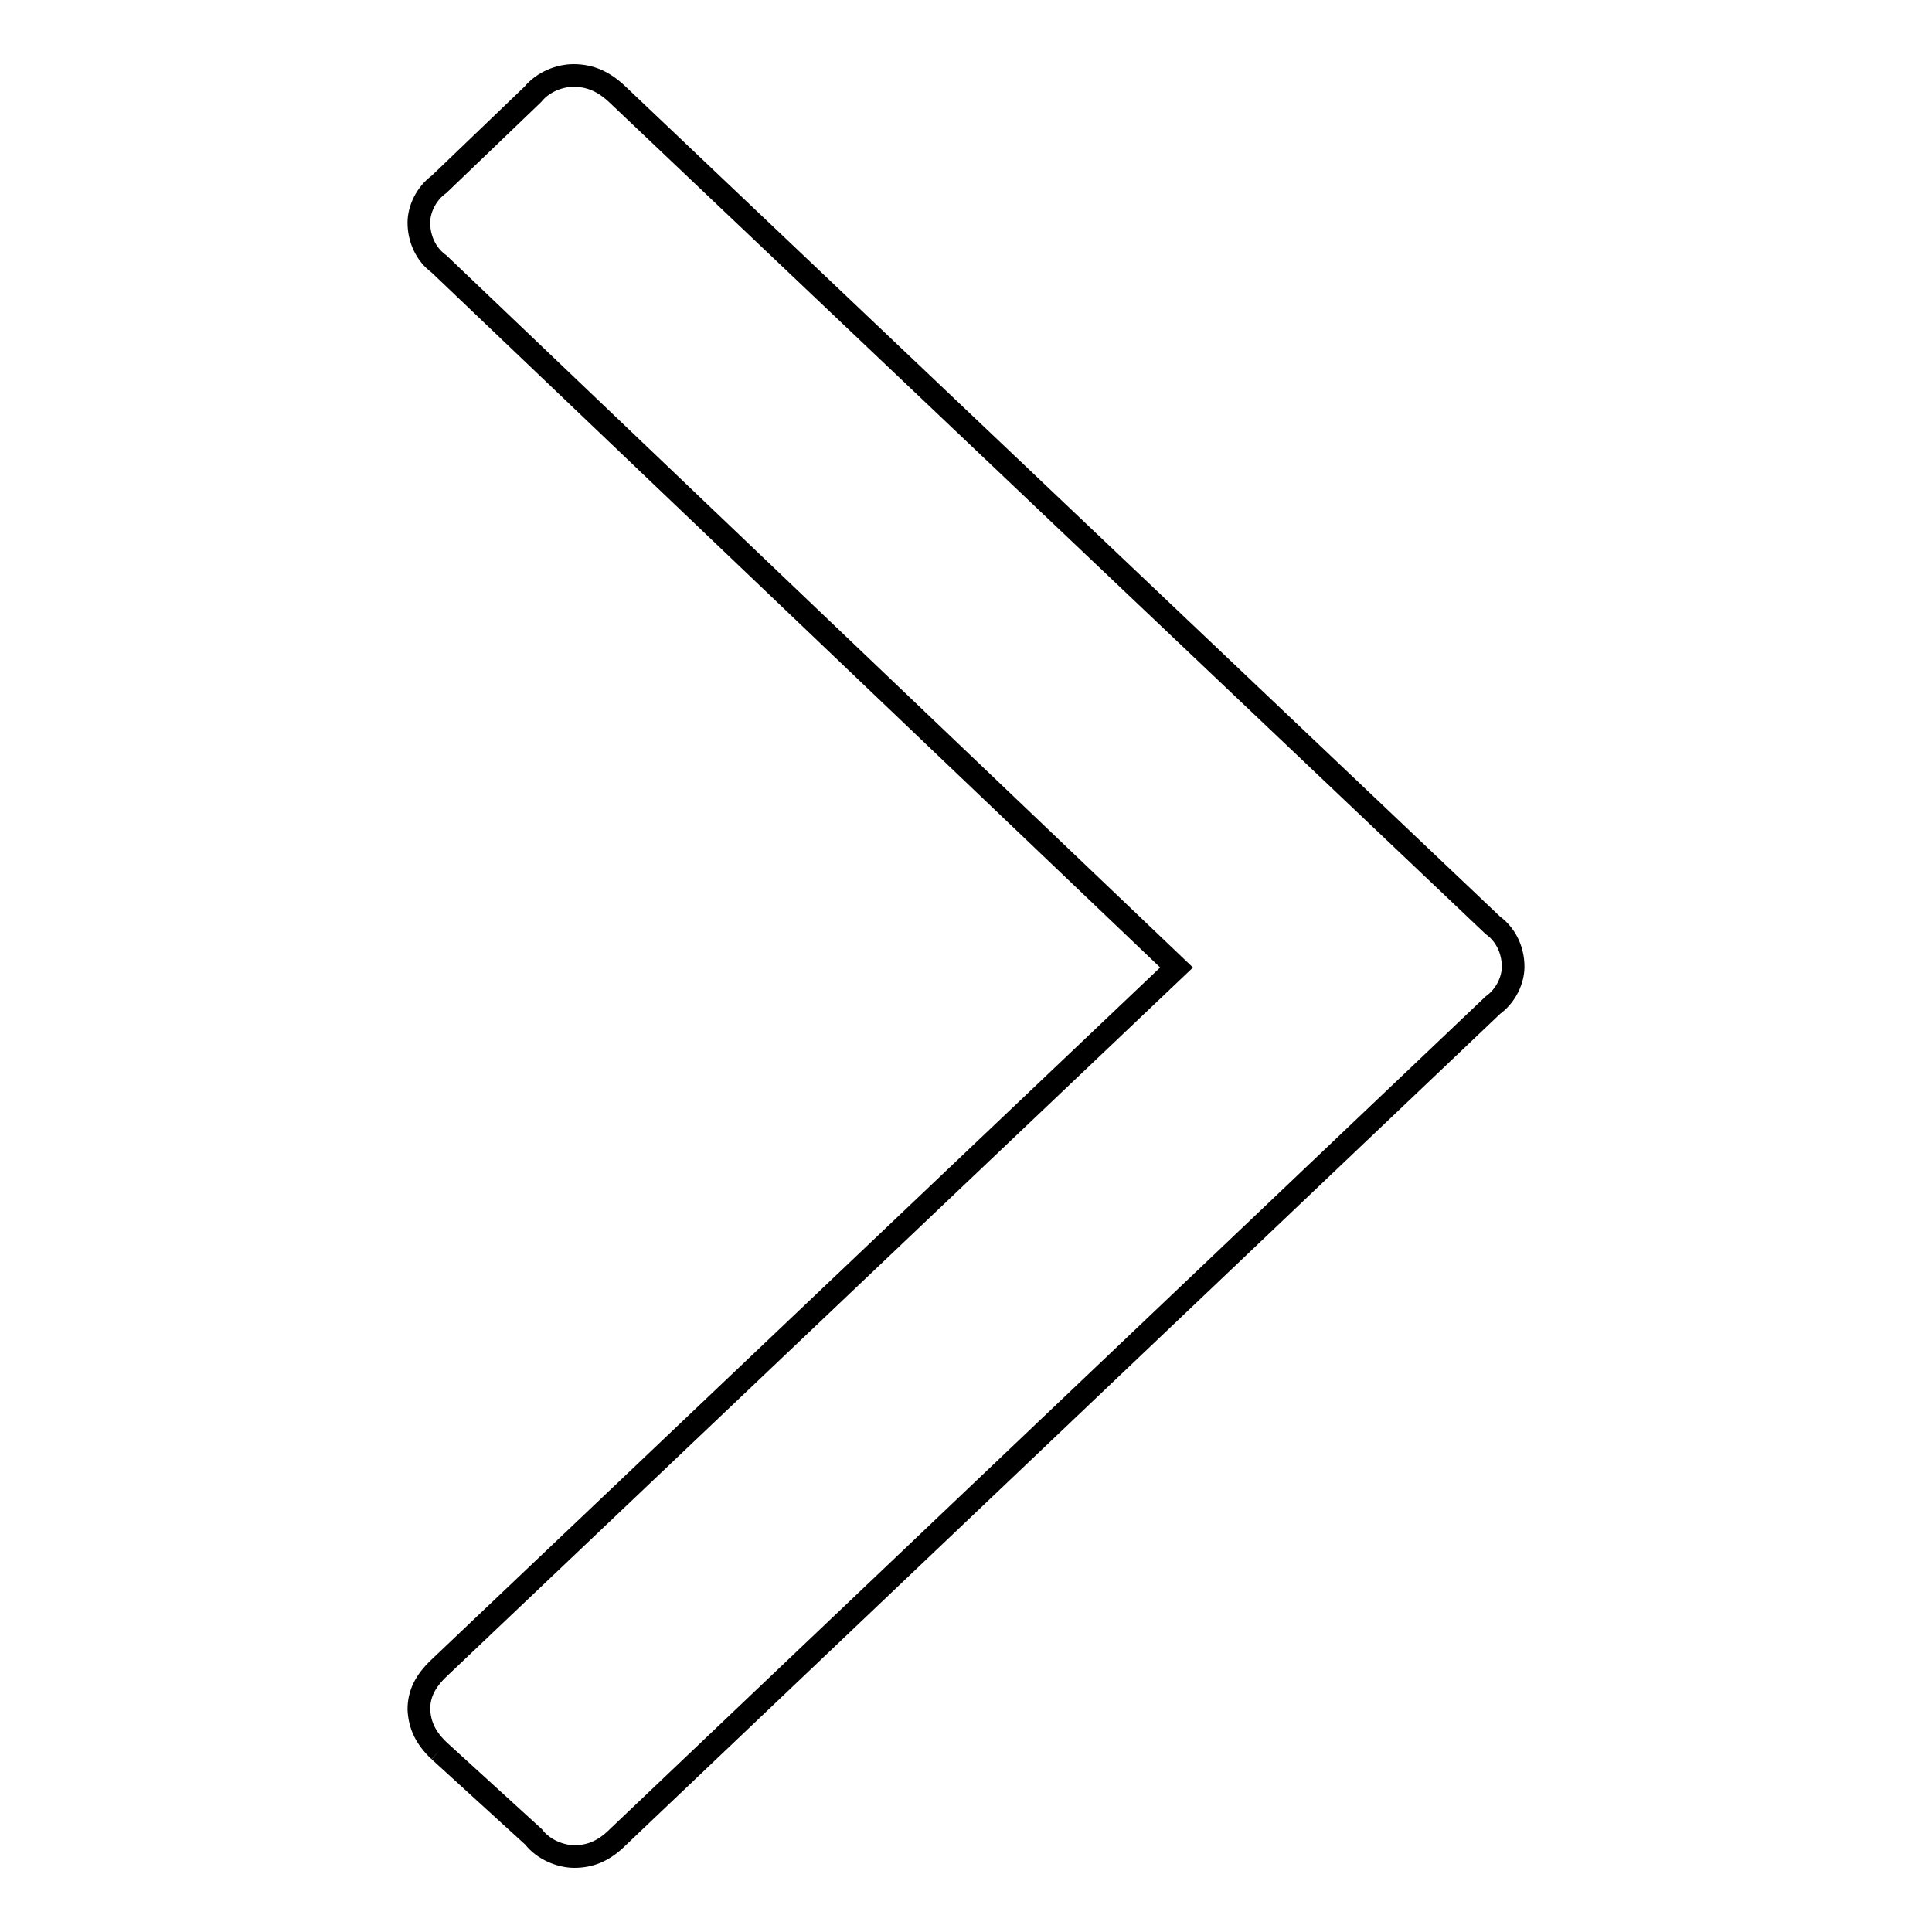 <?xml version="1.0" encoding="utf-8"?>
<!-- Svg Vector Icons : http://www.onlinewebfonts.com/icon -->
<!DOCTYPE svg PUBLIC "-//W3C//DTD SVG 1.1//EN" "http://www.w3.org/Graphics/SVG/1.1/DTD/svg11.dtd">
<svg version="1.1" xmlns="http://www.w3.org/2000/svg" xmlns:xlink="http://www.w3.org/1999/xlink" x="0px" y="0px" viewBox="0 0 256 256" enable-background="new 0 0 256 256" xml:space="preserve">
<g><g><path stroke-width="3" fill-opacity="0" stroke="#000000"  d="M58.2,232l12.5,11.4c1.3,1.7,3.6,2.6,5.4,2.6c2.2,0,4-0.8,5.8-2.6l115.9-110.2c1.8-1.3,2.7-3.4,2.7-5.1c0-2.1-0.9-4.2-2.7-5.5L81.8,12.5c-1.8-1.7-3.6-2.5-5.8-2.5c-1.8,0-4,0.8-5.4,2.5L58.2,24.4c-1.8,1.3-2.7,3.4-2.7,5.1c0,2.1,0.9,4.2,2.7,5.5l97.7,93.2L58.2,221c-1.8,1.7-2.7,3.4-2.7,5.5C55.6,228.6,56.4,230.3,58.2,232"/></g></g>
</svg>